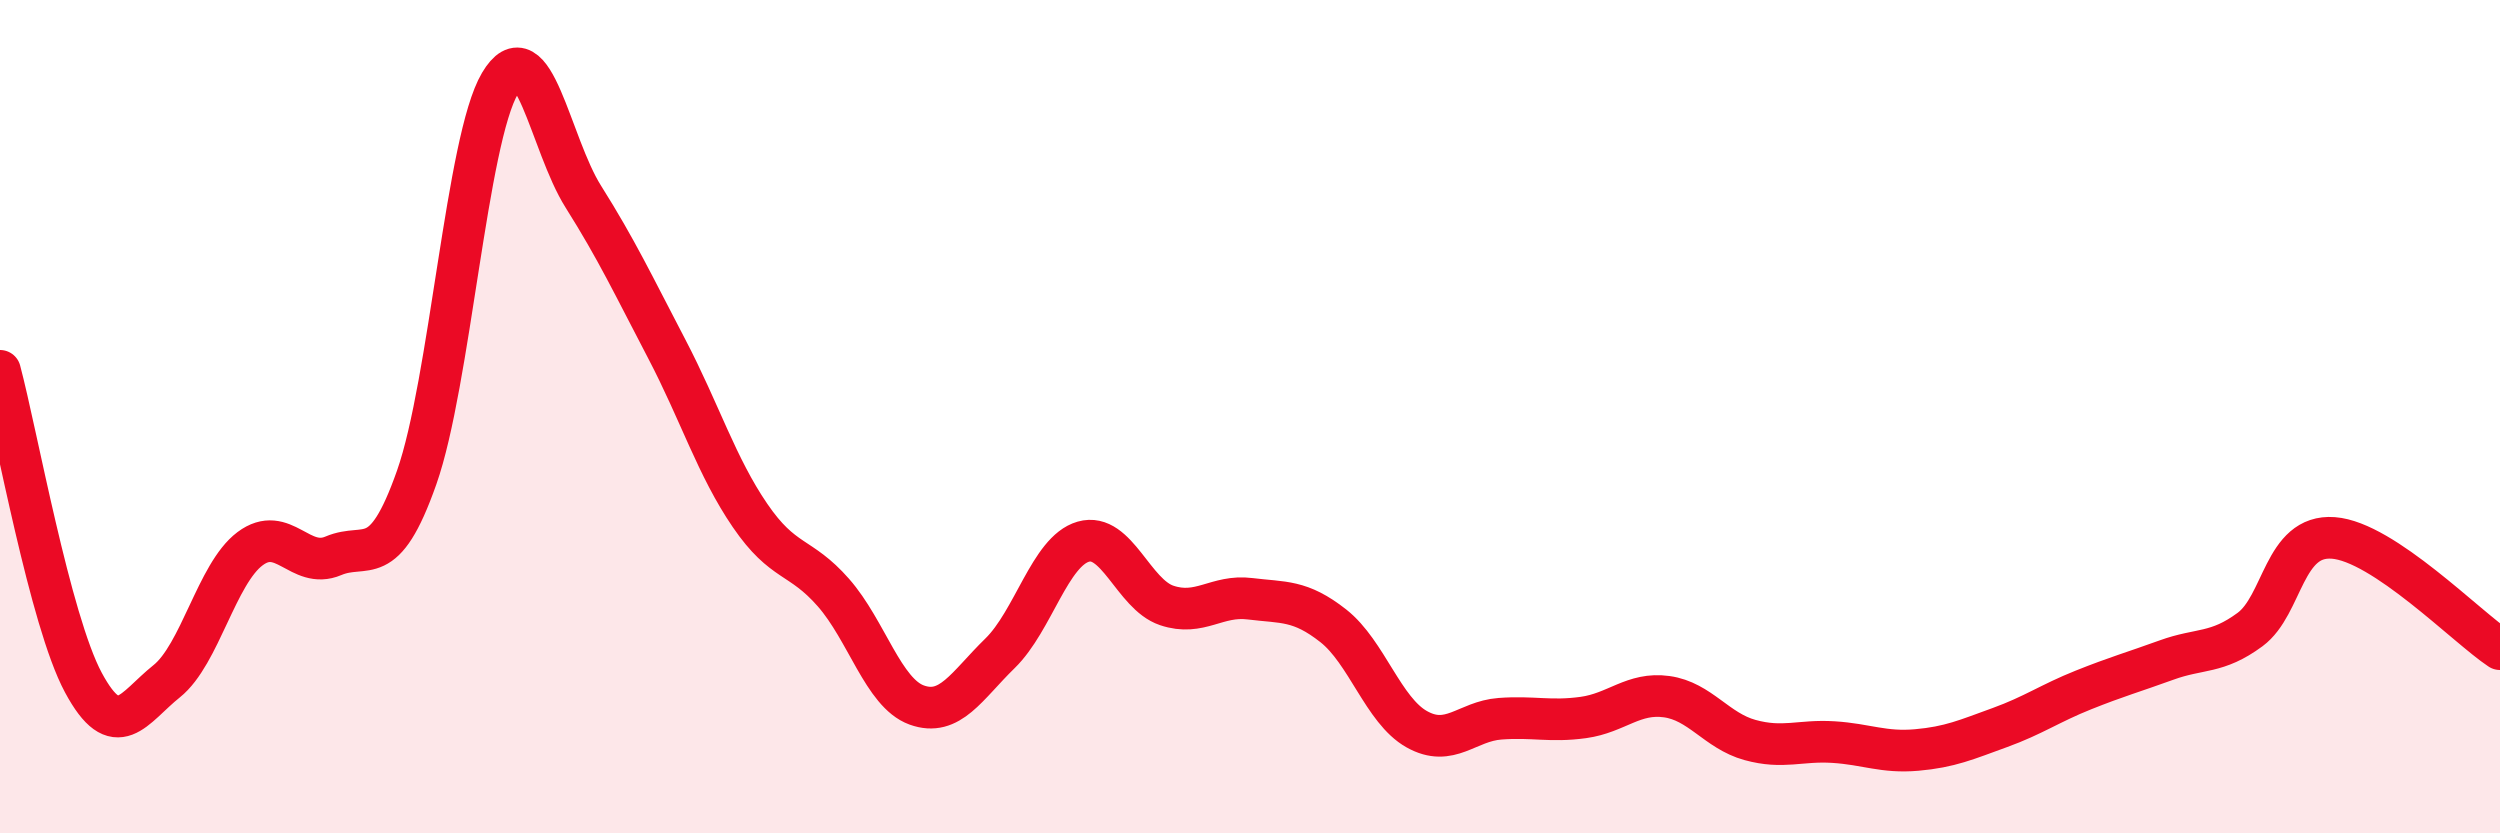 
    <svg width="60" height="20" viewBox="0 0 60 20" xmlns="http://www.w3.org/2000/svg">
      <path
        d="M 0,8.9 C 0.4,10.4 1.2,14.89 2,16.38 C 2.8,17.87 3.2,16.99 4,16.35 C 4.8,15.71 5.2,13.77 6,13.17 C 6.8,12.57 7.2,13.68 8,13.34 C 8.8,13 9.2,13.73 10,11.46 C 10.8,9.19 11.2,3.35 12,2 C 12.8,0.65 13.2,3.45 14,4.72 C 14.8,5.99 15.2,6.84 16,8.37 C 16.8,9.9 17.2,11.2 18,12.37 C 18.8,13.54 19.2,13.31 20,14.22 C 20.8,15.13 21.2,16.63 22,16.92 C 22.8,17.21 23.2,16.46 24,15.68 C 24.8,14.9 25.2,13.23 26,13 C 26.8,12.77 27.2,14.26 28,14.53 C 28.8,14.8 29.2,14.27 30,14.37 C 30.8,14.47 31.2,14.39 32,15.02 C 32.8,15.65 33.2,17.05 34,17.5 C 34.8,17.95 35.2,17.31 36,17.25 C 36.8,17.19 37.2,17.33 38,17.22 C 38.8,17.11 39.2,16.61 40,16.72 C 40.8,16.83 41.2,17.54 42,17.76 C 42.8,17.98 43.2,17.76 44,17.81 C 44.8,17.86 45.2,18.07 46,18 C 46.8,17.93 47.2,17.75 48,17.46 C 48.8,17.17 49.2,16.88 50,16.56 C 50.8,16.24 51.2,16.13 52,15.84 C 52.8,15.55 53.2,15.7 54,15.11 C 54.8,14.52 54.8,12.82 56,12.91 C 57.2,13 59.2,15.05 60,15.58L60 20L0 20Z"
        fill="#EB0A25"
        opacity="0.1"
        stroke-linecap="round"
        stroke-linejoin="round"
      />
      <path
        d="M 0,8.9 C 0.4,10.4 1.2,14.89 2,16.38 C 2.8,17.87 3.2,16.99 4,16.35 C 4.8,15.71 5.2,13.77 6,13.17 C 6.8,12.57 7.2,13.68 8,13.34 C 8.8,13 9.2,13.73 10,11.46 C 10.8,9.19 11.2,3.35 12,2 C 12.8,0.65 13.2,3.45 14,4.72 C 14.8,5.99 15.2,6.84 16,8.37 C 16.8,9.9 17.2,11.2 18,12.37 C 18.8,13.54 19.2,13.31 20,14.22 C 20.8,15.13 21.2,16.63 22,16.92 C 22.8,17.21 23.2,16.46 24,15.68 C 24.8,14.9 25.2,13.23 26,13 C 26.8,12.77 27.2,14.26 28,14.53 C 28.8,14.8 29.2,14.27 30,14.37 C 30.8,14.47 31.2,14.39 32,15.02 C 32.8,15.65 33.2,17.05 34,17.5 C 34.8,17.95 35.2,17.31 36,17.25 C 36.8,17.19 37.2,17.33 38,17.22 C 38.8,17.11 39.2,16.61 40,16.72 C 40.8,16.83 41.2,17.54 42,17.76 C 42.8,17.98 43.2,17.76 44,17.81 C 44.8,17.86 45.2,18.07 46,18 C 46.8,17.93 47.2,17.75 48,17.46 C 48.8,17.17 49.2,16.88 50,16.56 C 50.8,16.24 51.2,16.13 52,15.84 C 52.8,15.55 53.2,15.7 54,15.11 C 54.8,14.52 54.8,12.82 56,12.91 C 57.2,13 59.2,15.05 60,15.58"
        stroke="#EB0A25"
        stroke-width="1"
        fill="none"
        stroke-linecap="round"
        stroke-linejoin="round"
      />
    </svg>
  